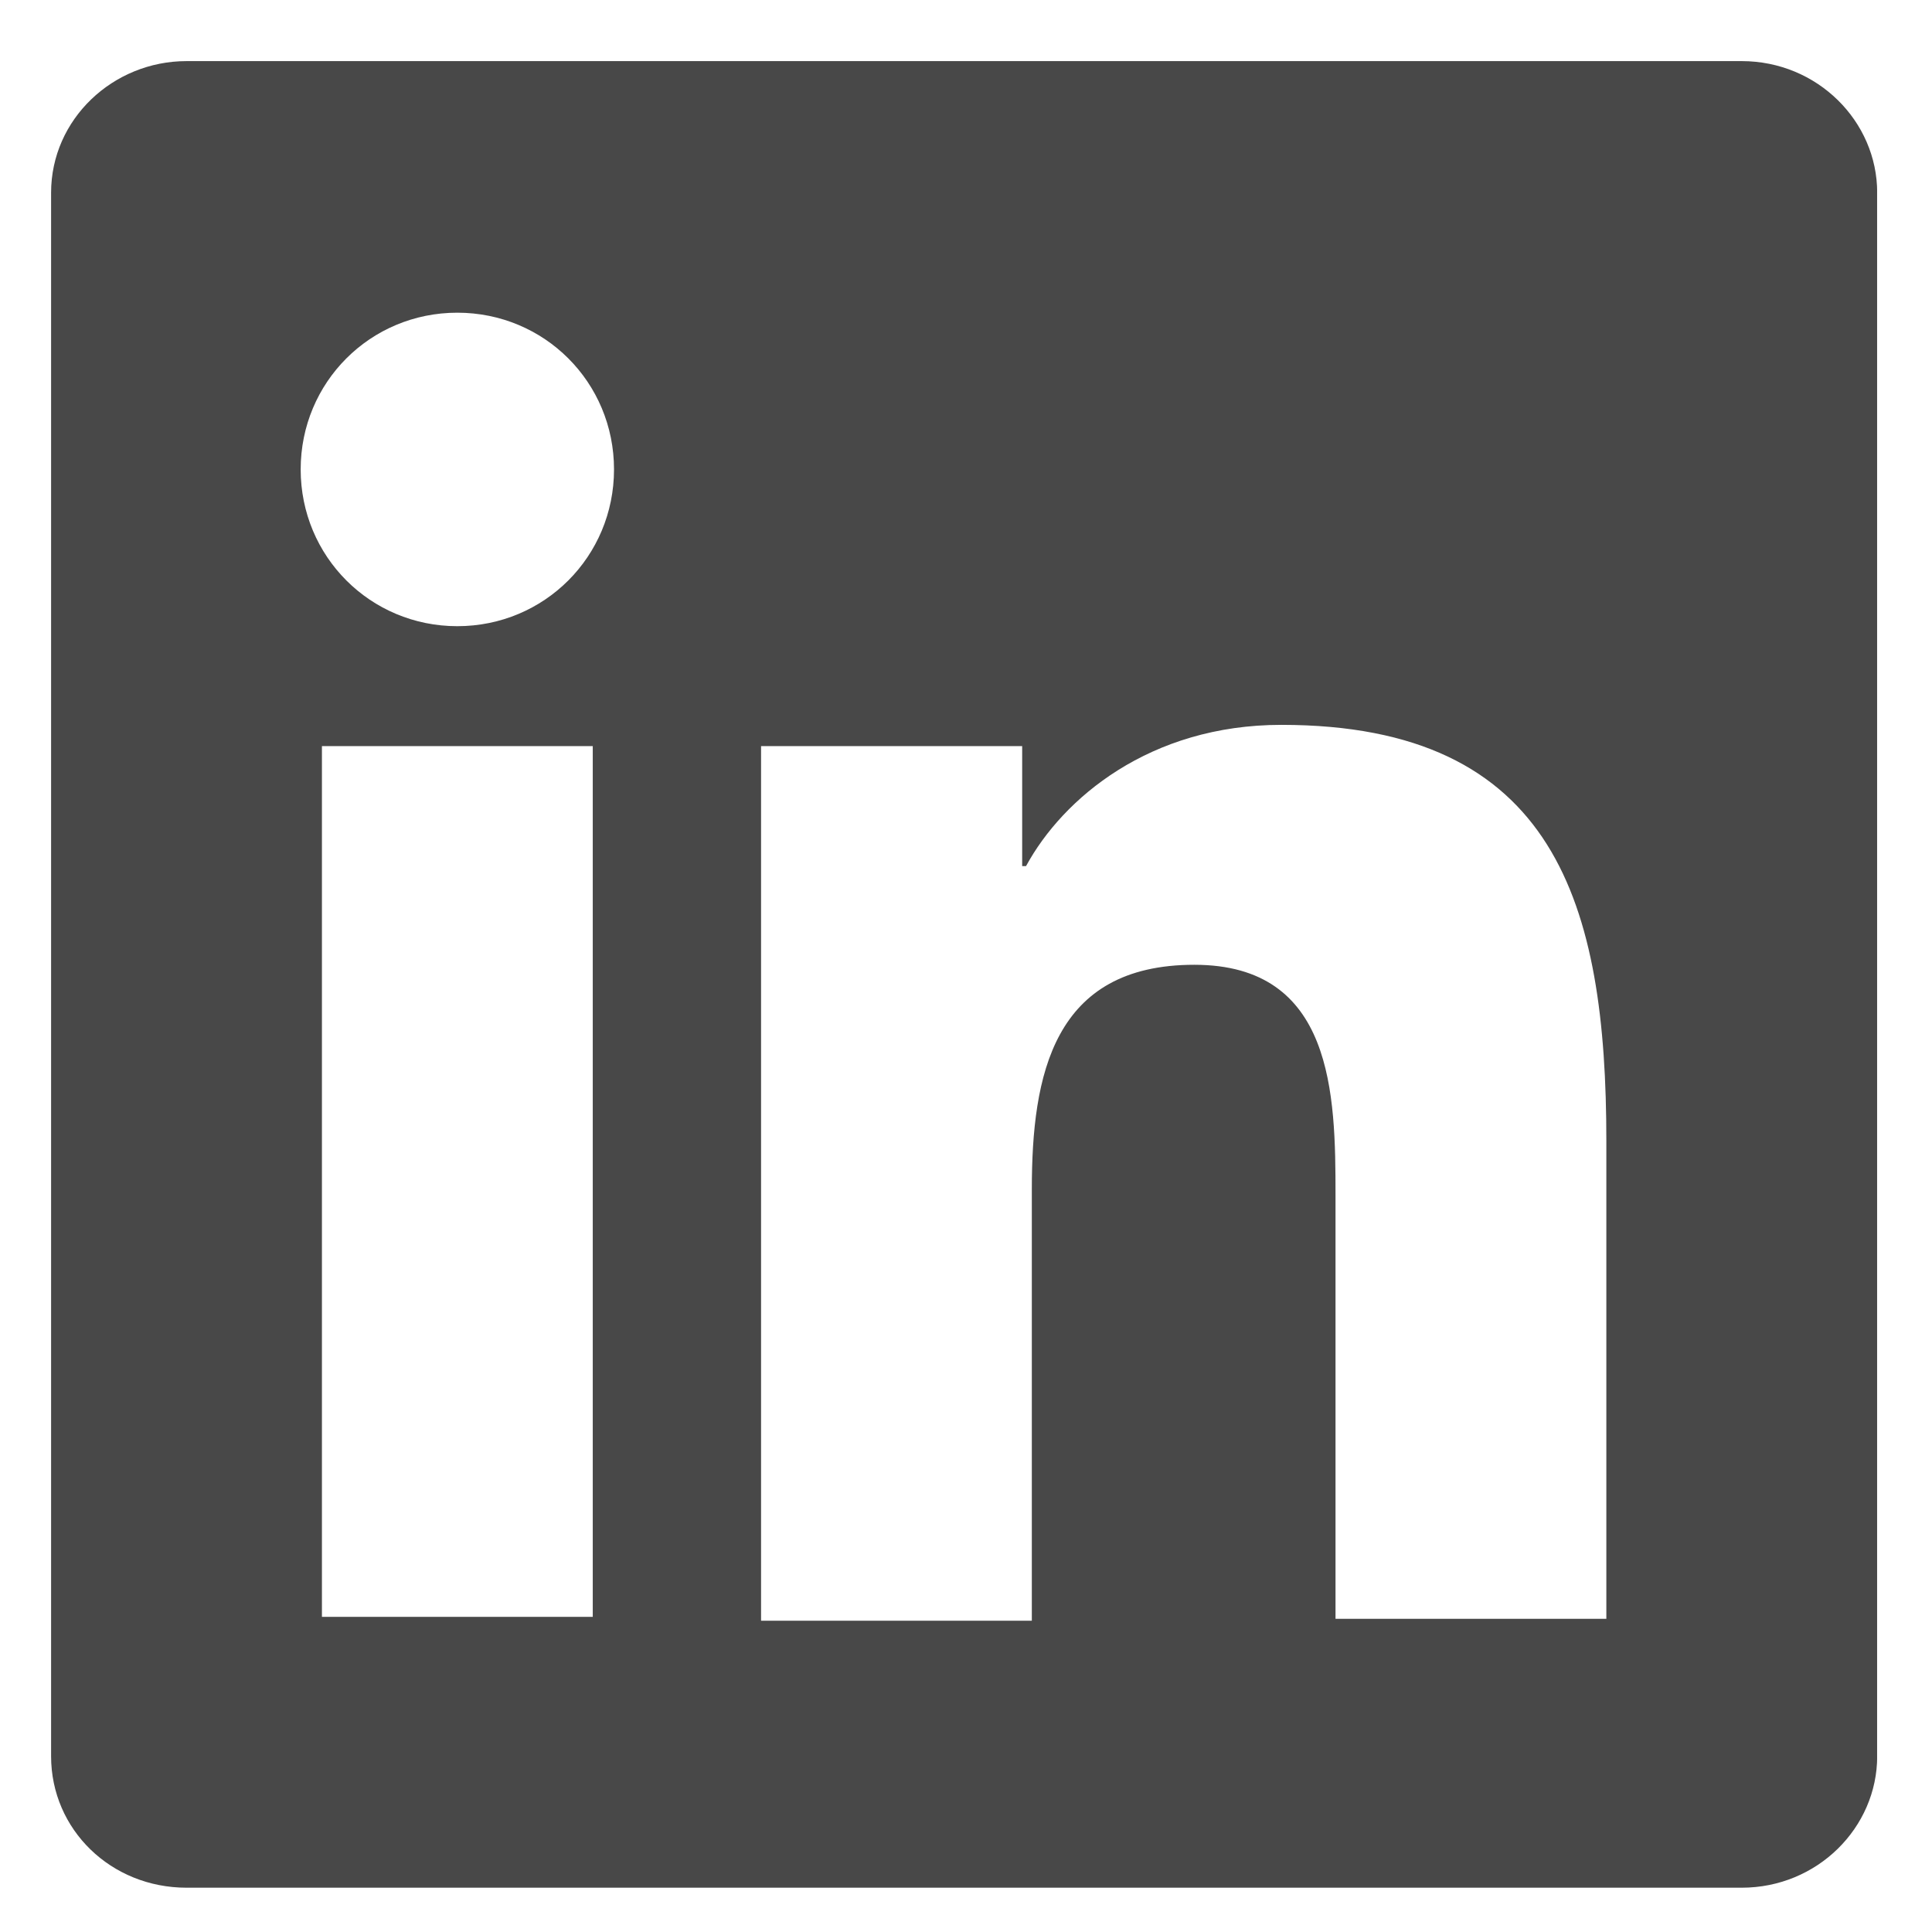 <svg width="27" height="27" viewBox="0 0 27 27" fill="none" xmlns="http://www.w3.org/2000/svg">
<g clip-path="url(#clip0_8862_1332)">
<path d="M24.341 0.854H2.607C1.579 0.854 0.714 1.666 0.714 2.693V24.543C0.714 25.57 1.552 26.381 2.607 26.381H24.341C25.396 26.381 26.234 25.543 26.234 24.543V2.693C26.234 1.693 25.396 0.854 24.341 0.854ZM8.284 22.596H4.499V10.427H8.284V22.596ZM6.391 8.751C5.175 8.751 4.202 7.777 4.202 6.56C4.202 5.343 5.175 4.37 6.391 4.37C7.608 4.37 8.581 5.343 8.581 6.56C8.581 7.777 7.608 8.751 6.391 8.751ZM22.449 22.623H18.664V16.701C18.664 15.294 18.637 13.483 16.691 13.483C14.717 13.483 14.42 15.024 14.42 16.619V22.65H10.636V10.427H10.662H14.285V12.104H14.339C14.853 11.157 16.069 10.13 17.907 10.13C21.746 10.13 22.449 12.644 22.449 15.944V22.623Z" fill="#484848"/>
</g>
<defs>
<clipPath id="clip0_8862_1332">
<rect width="25.519" height="25.527" fill="white" transform="translate(0.714 0.854)"/>
</clipPath>
</defs>
</svg>
